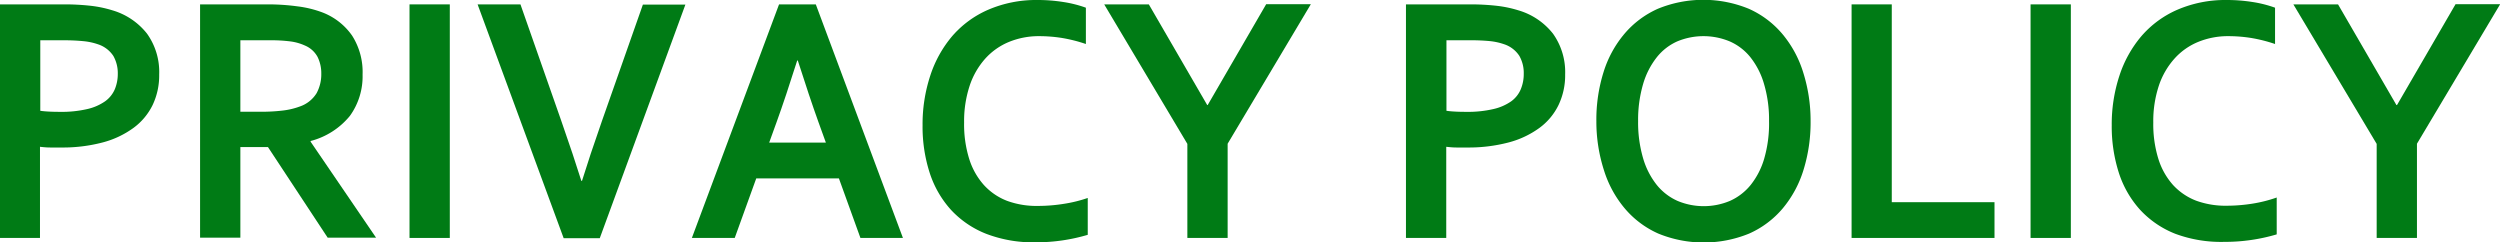 <svg xmlns="http://www.w3.org/2000/svg" viewBox="0 0 496.44 48.12"><defs><style>.cls-1{fill:#007b15;}</style></defs><g id="レイヤー_2" data-name="レイヤー 2"><g id="テキスト_メニュー" data-name="テキスト・メニュー"><path class="cls-1" d="M12.06,29.29c-.72,0-1.43,0-2.12,0s-1.35-.07-2-.14V47.25H0V.87H12.58a46.51,46.51,0,0,1,5.52.29,23.31,23.31,0,0,1,4.22.89A13.59,13.59,0,0,1,29.2,6.69a13.06,13.06,0,0,1,2.41,8.11,13.64,13.64,0,0,1-1.3,6.05,12.37,12.37,0,0,1-3.82,4.56,18.28,18.28,0,0,1-6.12,2.88A31.13,31.13,0,0,1,12.06,29.29ZM8,22c.46.07,1,.12,1.75.16s1.44.05,2.2.05a22.36,22.36,0,0,0,5.41-.56,10.07,10.07,0,0,0,3.52-1.54,5.71,5.71,0,0,0,1.92-2.39,7.92,7.92,0,0,0,.59-3.07,6.94,6.94,0,0,0-.88-3.54,5.81,5.81,0,0,0-3.07-2.32,12.41,12.41,0,0,0-2.82-.61A39.25,39.25,0,0,0,12.48,8H8Z"/><path class="cls-1" d="M72,14.8A13.41,13.41,0,0,1,69.49,23a14.9,14.9,0,0,1-7.81,5v.14l13,19.06H65.07l-11.86-18H47.73v18h-8V.87H53a43.43,43.43,0,0,1,6.13.4A21.33,21.33,0,0,1,64,2.46a12.72,12.72,0,0,1,5.93,4.63A13.44,13.44,0,0,1,72,14.8ZM51.68,22.19a35.67,35.67,0,0,0,4.64-.26,14.51,14.51,0,0,0,3.21-.78,6.3,6.3,0,0,0,3.34-2.65,7.89,7.89,0,0,0,.93-3.87,7.3,7.3,0,0,0-.73-3.31,5.08,5.08,0,0,0-2.5-2.27,10.16,10.16,0,0,0-2.86-.82A30,30,0,0,0,53.44,8H47.73V22.19Z"/><path class="cls-1" d="M81.32,47.25V.87h8V47.25Z"/><path class="cls-1" d="M115.57,35.92q1.2-3.78,1.74-5.4t2.26-6.6l8.09-23h8.44l-17,46.38h-7.17L94.84.87h8.51l8.08,23.05q1.72,5,2.26,6.6t1.75,5.4Z"/><path class="cls-1" d="M166.59,35.43H150.17L145.9,47.25h-8.51L154.7.87H162l17.3,46.38h-8.44ZM158.31,12Q156,19.31,154.23,24.2l-1.49,4.12H164l-1.49-4.12q-1.77-4.93-4.08-12.17Z"/><path class="cls-1" d="M206.37,7.18a15.58,15.58,0,0,0-6,1.14,13,13,0,0,0-4.73,3.33A15.31,15.31,0,0,0,192.56,17a22.36,22.36,0,0,0-1.11,7.33,23,23,0,0,0,1,7.19,14.05,14.05,0,0,0,2.9,5.19A12.1,12.1,0,0,0,200,39.89a17,17,0,0,0,6.17,1,32.55,32.55,0,0,0,5.06-.41A27.19,27.19,0,0,0,216,39.31v7.32a35.67,35.67,0,0,1-4.92,1.09,36.15,36.15,0,0,1-5.48.4,26.11,26.11,0,0,1-9.74-1.68,19,19,0,0,1-7-4.75,20.13,20.13,0,0,1-4.24-7.35,29.79,29.79,0,0,1-1.42-9.45,30.89,30.89,0,0,1,1.52-9.84,23.25,23.25,0,0,1,4.36-7.87,19.93,19.93,0,0,1,7.14-5.24A24,24,0,0,1,205.92,0a32.49,32.49,0,0,1,5.24.4,23.53,23.53,0,0,1,4.47,1.13V8.74a29.77,29.77,0,0,0-4.86-1.22A28.93,28.93,0,0,0,206.37,7.18Z"/><path class="cls-1" d="M239.83,20.84l11.6-20h8.87l-16.52,27.7V47.25h-8V28.57L219.27.87h8.86l11.6,20Z"/><path class="cls-1" d="M291.31,29.29c-.72,0-1.43,0-2.12,0s-1.35-.07-2-.14V47.25h-8V.87h12.58a46.63,46.63,0,0,1,5.52.29,23.31,23.31,0,0,1,4.22.89,13.59,13.59,0,0,1,6.88,4.64,13.13,13.13,0,0,1,2.41,8.11,13.64,13.64,0,0,1-1.31,6.05,12.25,12.25,0,0,1-3.81,4.56,18.28,18.28,0,0,1-6.12,2.88A31.23,31.23,0,0,1,291.31,29.29ZM287.23,22c.46.07,1,.12,1.75.16s1.44.05,2.2.05a22.22,22.22,0,0,0,5.4-.56,10,10,0,0,0,3.52-1.54A5.66,5.66,0,0,0,302,17.7a7.92,7.92,0,0,0,.58-3.07,6.84,6.84,0,0,0-.88-3.54,5.75,5.75,0,0,0-3.06-2.32,12.41,12.41,0,0,0-2.82-.61A39.25,39.25,0,0,0,291.73,8h-4.5Z"/><path class="cls-1" d="M359.54,24.06a31.78,31.78,0,0,1-1.42,9.72A21.91,21.91,0,0,1,354,41.39a18.58,18.58,0,0,1-6.68,5,23.82,23.82,0,0,1-18,0,18.58,18.58,0,0,1-6.68-5,21.75,21.75,0,0,1-4.14-7.61A31.48,31.48,0,0,1,317,24.06a31.48,31.48,0,0,1,1.42-9.72,21.75,21.75,0,0,1,4.14-7.61,18.58,18.58,0,0,1,6.68-5,23.82,23.82,0,0,1,18,0,18.58,18.58,0,0,1,6.68,5,21.91,21.91,0,0,1,4.14,7.61A31.78,31.78,0,0,1,359.54,24.06Zm-8.25,0a24.89,24.89,0,0,0-1-7.4,15.41,15.41,0,0,0-2.7-5.29,10.81,10.81,0,0,0-4.11-3.15,13.57,13.57,0,0,0-10.42,0A10.81,10.81,0,0,0,329,11.37a15.6,15.6,0,0,0-2.71,5.29,25.24,25.24,0,0,0-1,7.4,25.24,25.24,0,0,0,1,7.4A15.4,15.4,0,0,0,329,36.73a11.14,11.14,0,0,0,4.11,3.16,13.45,13.45,0,0,0,10.42,0,11.14,11.14,0,0,0,4.11-3.16,15.22,15.22,0,0,0,2.7-5.27A24.89,24.89,0,0,0,351.29,24.06Z"/><path class="cls-1" d="M375.66.87V40.15h20.4v7.1H367.68V.87Z"/><path class="cls-1" d="M403.22,47.25V.87h8V47.25Z"/><path class="cls-1" d="M442.51,7.18a15.58,15.58,0,0,0-6,1.14,12.92,12.92,0,0,0-4.72,3.33A15.32,15.32,0,0,0,428.7,17a22.36,22.36,0,0,0-1.11,7.33,23.28,23.28,0,0,0,1,7.19,14.05,14.05,0,0,0,2.9,5.19,12.17,12.17,0,0,0,4.61,3.14,17,17,0,0,0,6.18,1,32.52,32.52,0,0,0,5-.41,27.19,27.19,0,0,0,4.82-1.22v7.32a35.67,35.67,0,0,1-4.92,1.09,36,36,0,0,1-5.47.4A26.13,26.13,0,0,1,432,46.44a19,19,0,0,1-7-4.75,20.13,20.13,0,0,1-4.24-7.35,30.08,30.08,0,0,1-1.42-9.45,30.89,30.89,0,0,1,1.52-9.84,23.27,23.27,0,0,1,4.37-7.87,19.89,19.89,0,0,1,7.13-5.24A24,24,0,0,1,442.06,0a32.7,32.7,0,0,1,5.25.4,23.42,23.42,0,0,1,4.46,1.13V8.74a29.77,29.77,0,0,0-4.86-1.22A28.83,28.83,0,0,0,442.51,7.18Z"/><path class="cls-1" d="M476,20.84l11.61-20h8.86l-16.52,27.7V47.25h-8V28.57L455.41.87h8.87l11.6,20Z"/></g></g></svg>